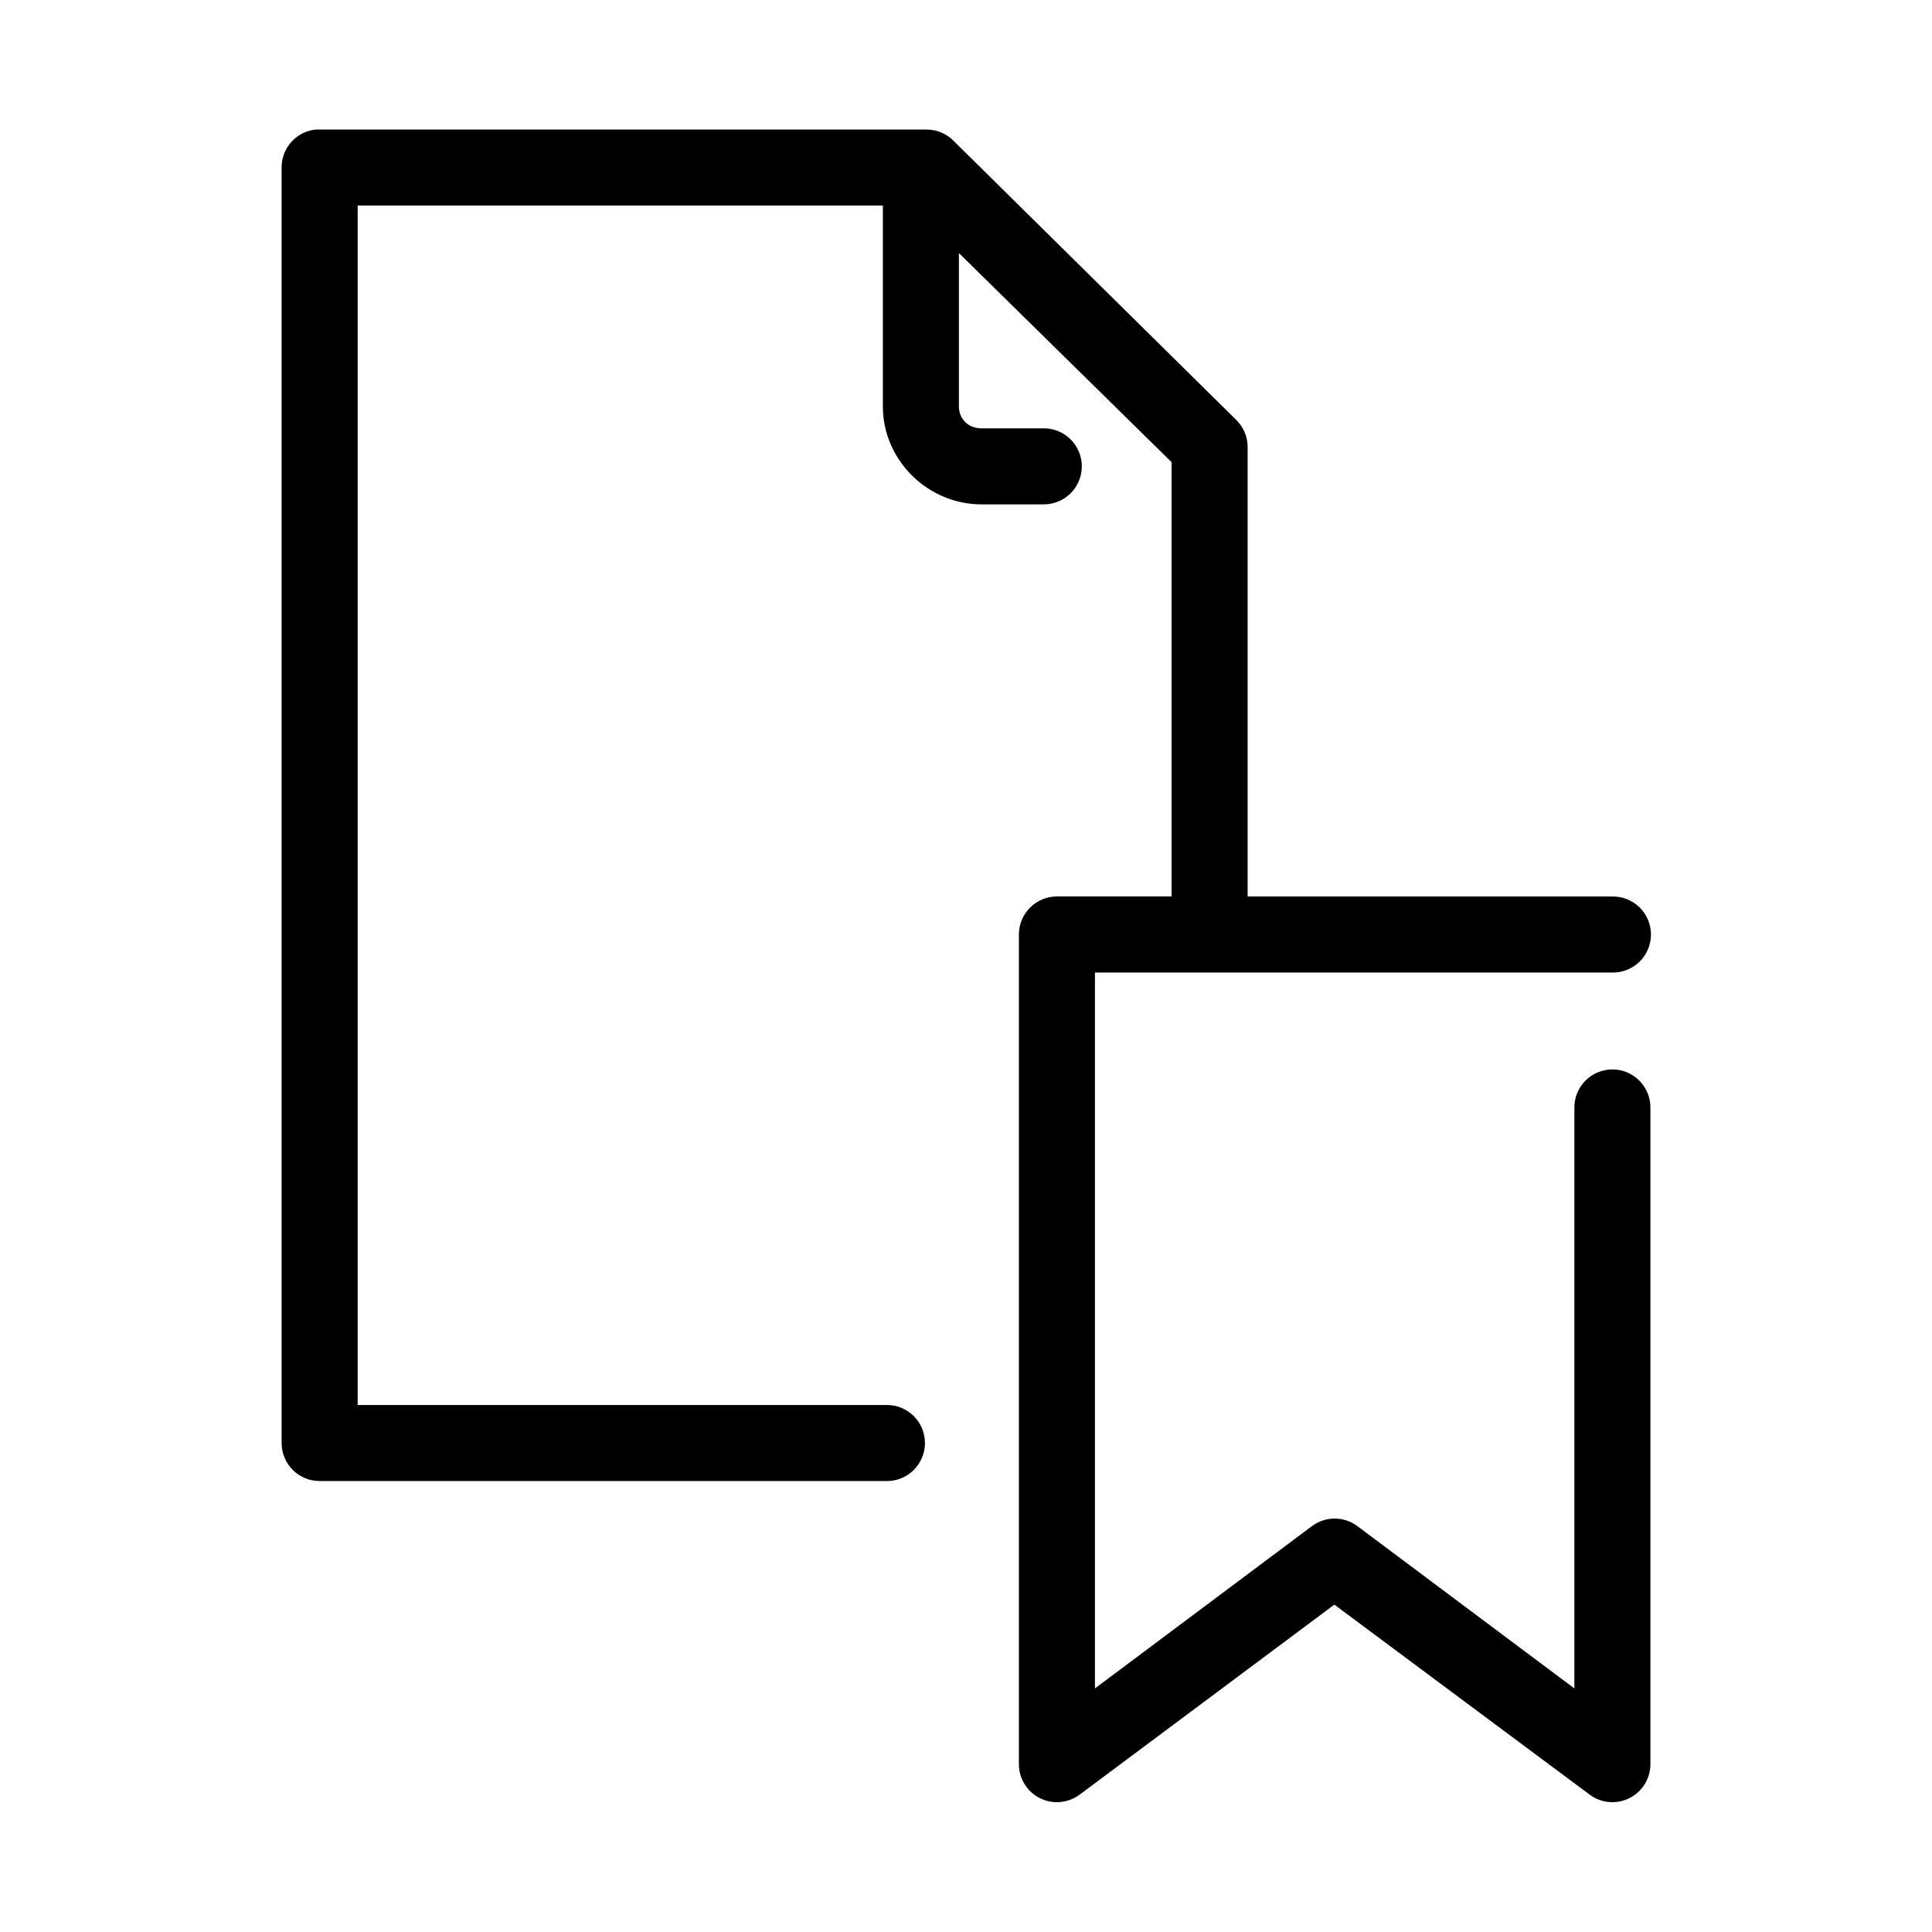 <?xml version="1.0" encoding="UTF-8"?>
<!-- The Best Svg Icon site in the world: iconSvg.co, Visit us! https://iconsvg.co -->
<svg fill="#000000" width="800px" height="800px" version="1.1" viewBox="144 144 512 512" xmlns="http://www.w3.org/2000/svg">
 <path d="m227.76 178.32c-5.191 0.488-9.152 4.859-9.129 10.074v338.02c0 5.566 4.508 10.078 10.074 10.078h150.2c2.695 0.039 5.297-1.008 7.215-2.902 1.922-1.891 3.004-4.477 3.004-7.176 0-2.695-1.082-5.281-3.004-7.176-1.918-1.891-4.519-2.938-7.215-2.898h-140.12v-317.87h139.18v53.215c0 14.266 11.898 25.977 26.137 25.977h16.371c2.699 0.039 5.297-1.008 7.219-2.902 1.922-1.891 3-4.477 3-7.176 0-2.695-1.078-5.281-3-7.176-1.922-1.895-4.519-2.938-7.219-2.898h-16.371c-3.574 0-5.984-2.531-5.984-5.824v-40.621l56.363 55.418v115.09h-30.387c-5.562 0-10.074 4.512-10.074 10.074v219.95c0.027 3.789 2.18 7.238 5.57 8.934 3.387 1.695 7.438 1.344 10.488-0.902l67.543-50.383 67.699 50.383c3.047 2.246 7.098 2.598 10.488 0.902 3.387-1.695 5.539-5.144 5.57-8.934v-173.97c0.035-2.695-1.008-5.297-2.902-7.215-1.895-1.922-4.477-3.004-7.176-3.004-2.695 0-5.281 1.082-7.176 3.004-1.895 1.918-2.938 4.519-2.898 7.215v153.82l-57.469-42.98c-3.586-2.703-8.531-2.703-12.121 0l-57.465 42.98v-189.71h137.13c2.699 0.039 5.297-1.008 7.219-2.902 1.922-1.891 3-4.477 3-7.176 0-2.695-1.078-5.281-3-7.176-1.922-1.891-4.519-2.938-7.219-2.898h-96.668v-119.34c-0.062-2.688-1.195-5.238-3.148-7.086l-74.941-73.996c-1.898-1.836-4.445-2.856-7.086-2.832h-160.75c-0.316-0.016-0.629-0.016-0.945 0z"/>
</svg>